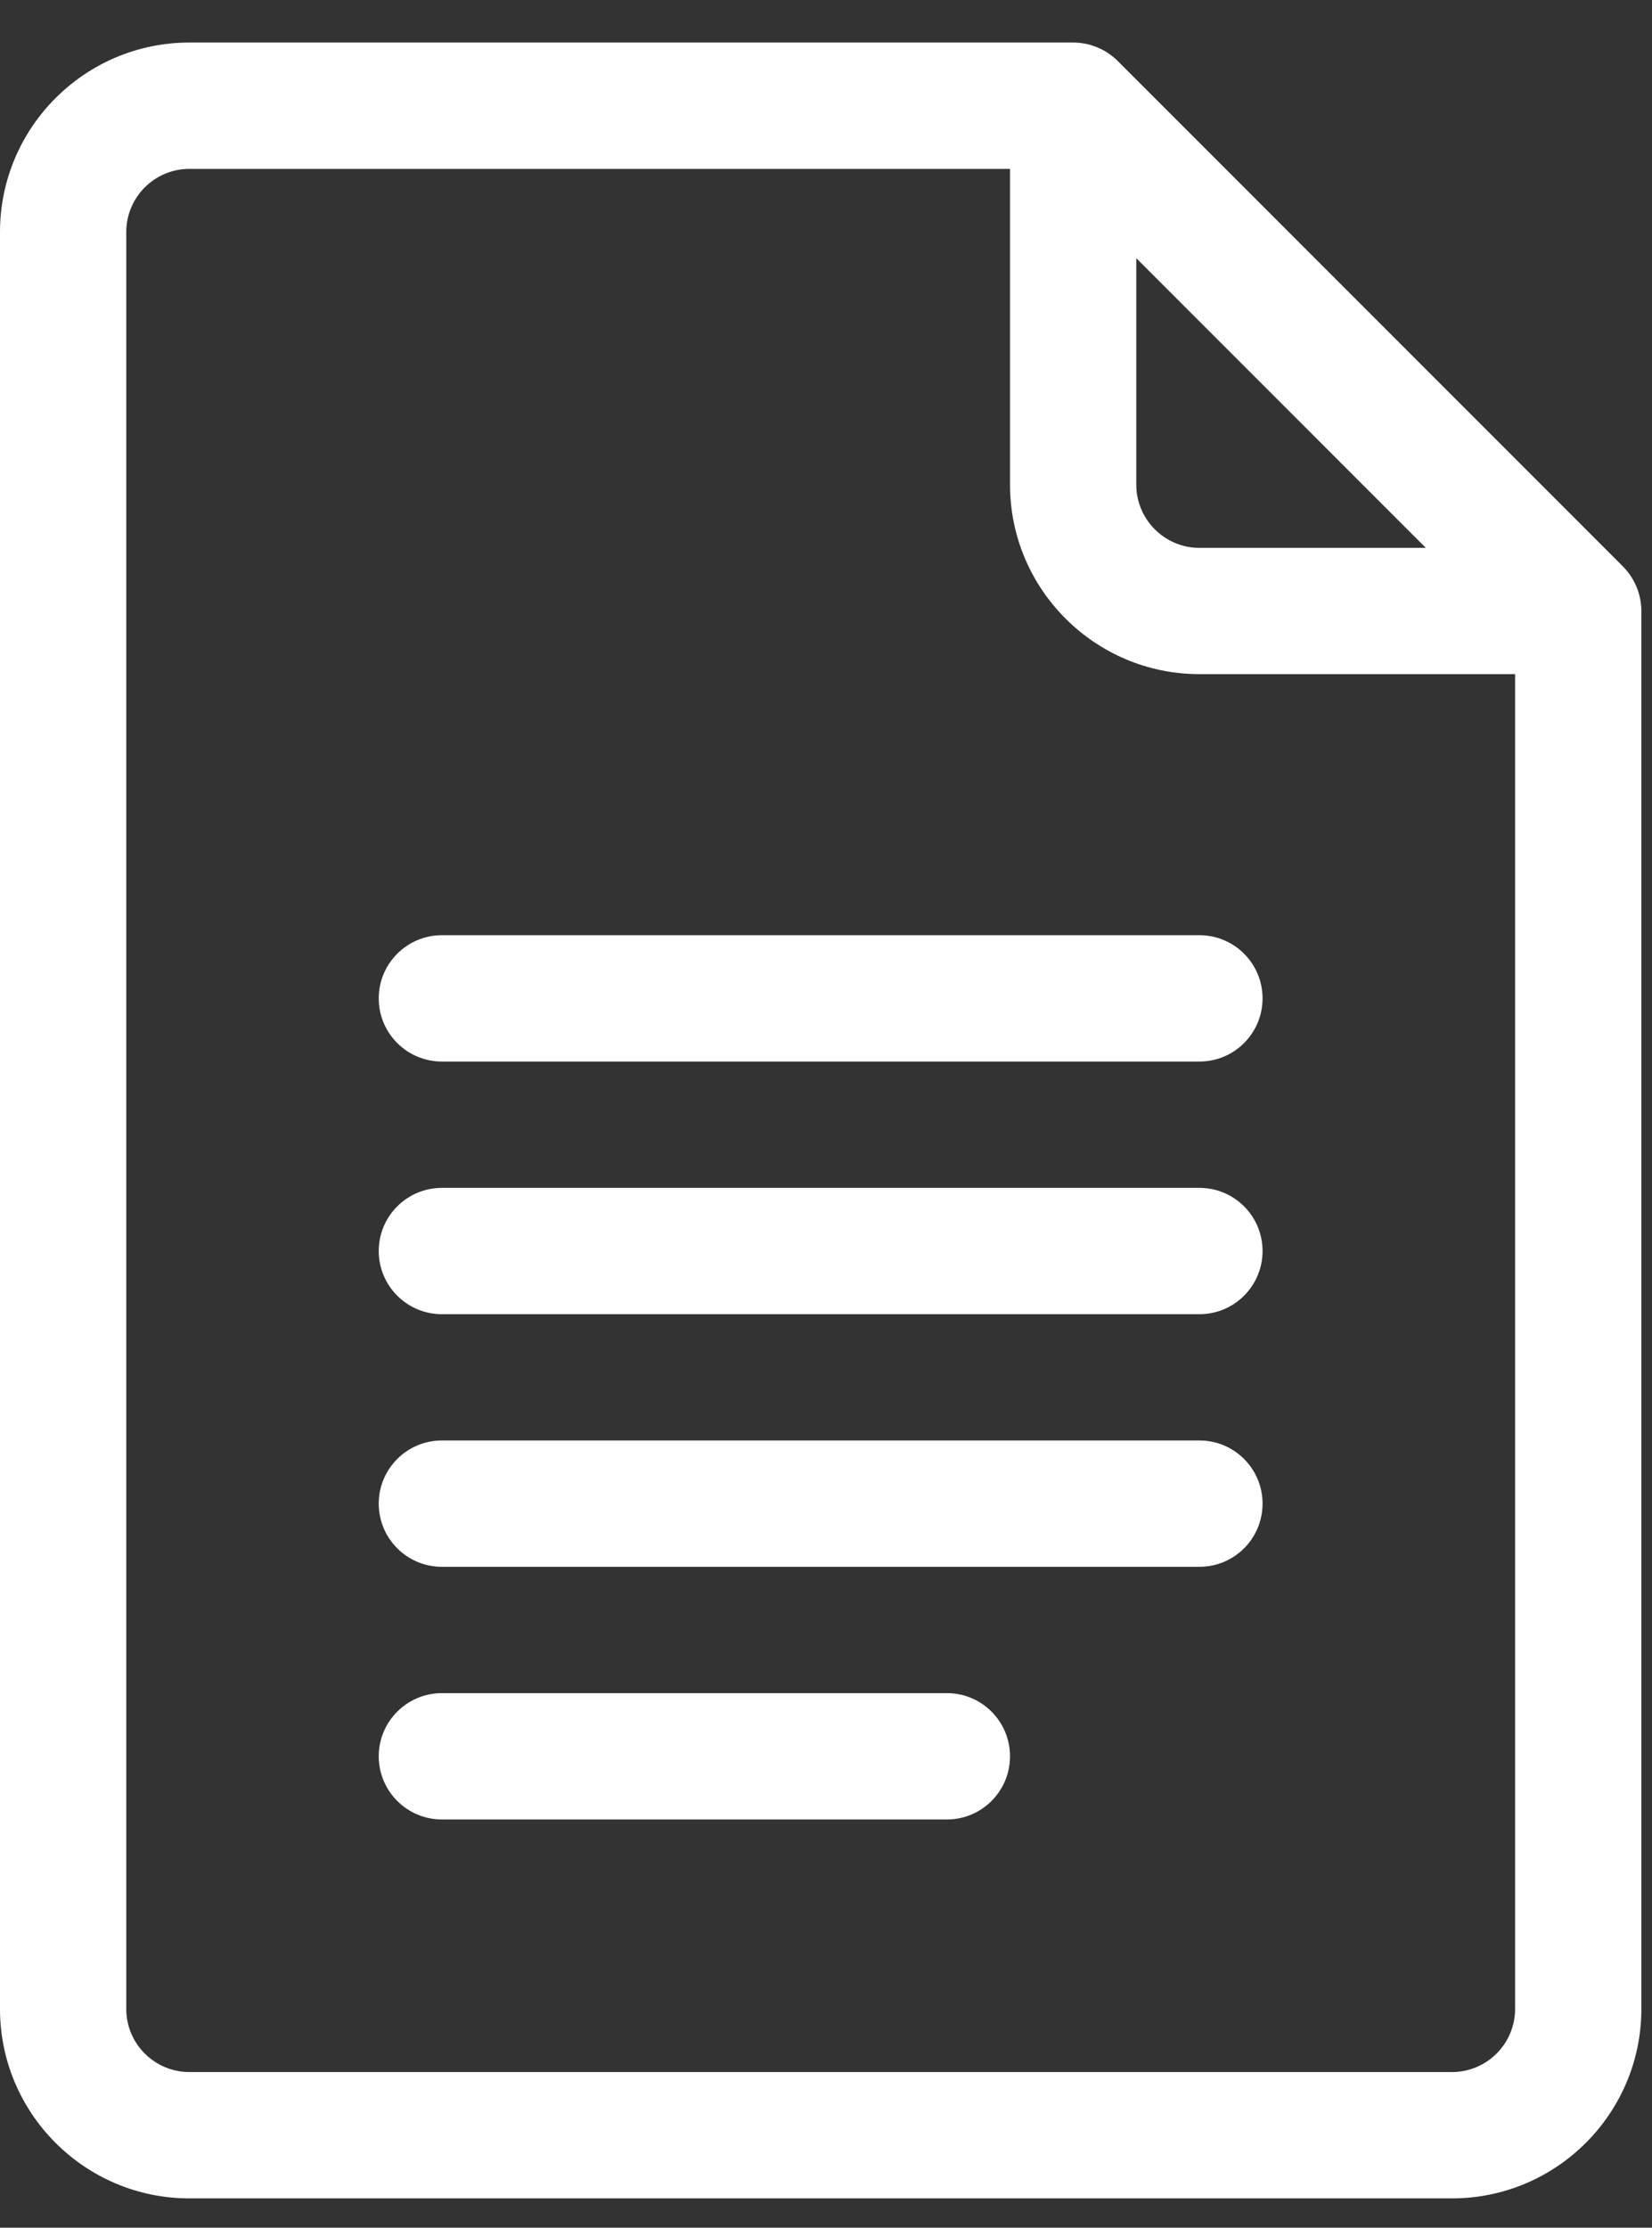 <?xml version="1.0" encoding="UTF-8"?>
<svg xmlns="http://www.w3.org/2000/svg" width="23" height="31" viewBox="0 0 23 31" fill="none">
  <rect x="0" y="0" width="23" height="31" fill="#333333" stroke="none"/>
  <path d="M22.594 7.881L15.563 0.85C15.399 0.686 15.175 0.592 14.941 0.592H2.637C1.183 0.592 0 1.775 0 3.229V27.956C0 29.41 1.183 30.592 2.637 30.592H20.215C21.669 30.592 22.852 29.41 22.852 27.956V8.502C22.852 8.263 22.751 8.038 22.594 7.881ZM15.82 3.593L19.851 7.624H16.699C16.215 7.624 15.82 7.229 15.82 6.745V3.593ZM20.215 28.834H2.637C2.152 28.834 1.758 28.44 1.758 27.956V3.229C1.758 2.744 2.152 2.35 2.637 2.35H14.062V6.745C14.062 8.199 15.245 9.381 16.699 9.381H21.094V27.956C21.094 28.44 20.7 28.834 20.215 28.834Z" fill="white"></path>
  <path d="M16.699 13.014H6.152C5.667 13.014 5.273 13.408 5.273 13.893C5.273 14.379 5.667 14.772 6.152 14.772H16.699C17.185 14.772 17.578 14.379 17.578 13.893C17.578 13.408 17.185 13.014 16.699 13.014Z" fill="white"></path>
  <path d="M16.699 16.53H6.152C5.667 16.53 5.273 16.923 5.273 17.409C5.273 17.894 5.667 18.288 6.152 18.288H16.699C17.185 18.288 17.578 17.894 17.578 17.409C17.578 16.923 17.185 16.53 16.699 16.53Z" fill="white"></path>
  <path d="M16.699 20.045H6.152C5.667 20.045 5.273 20.439 5.273 20.924C5.273 21.41 5.667 21.803 6.152 21.803H16.699C17.185 21.803 17.578 21.41 17.578 20.924C17.578 20.439 17.185 20.045 16.699 20.045Z" fill="white"></path>
  <path d="M13.184 23.561H6.152C5.667 23.561 5.273 23.955 5.273 24.44C5.273 24.925 5.667 25.319 6.152 25.319H13.184C13.669 25.319 14.062 24.925 14.062 24.44C14.062 23.955 13.669 23.561 13.184 23.561Z" fill="white"></path>
</svg>
